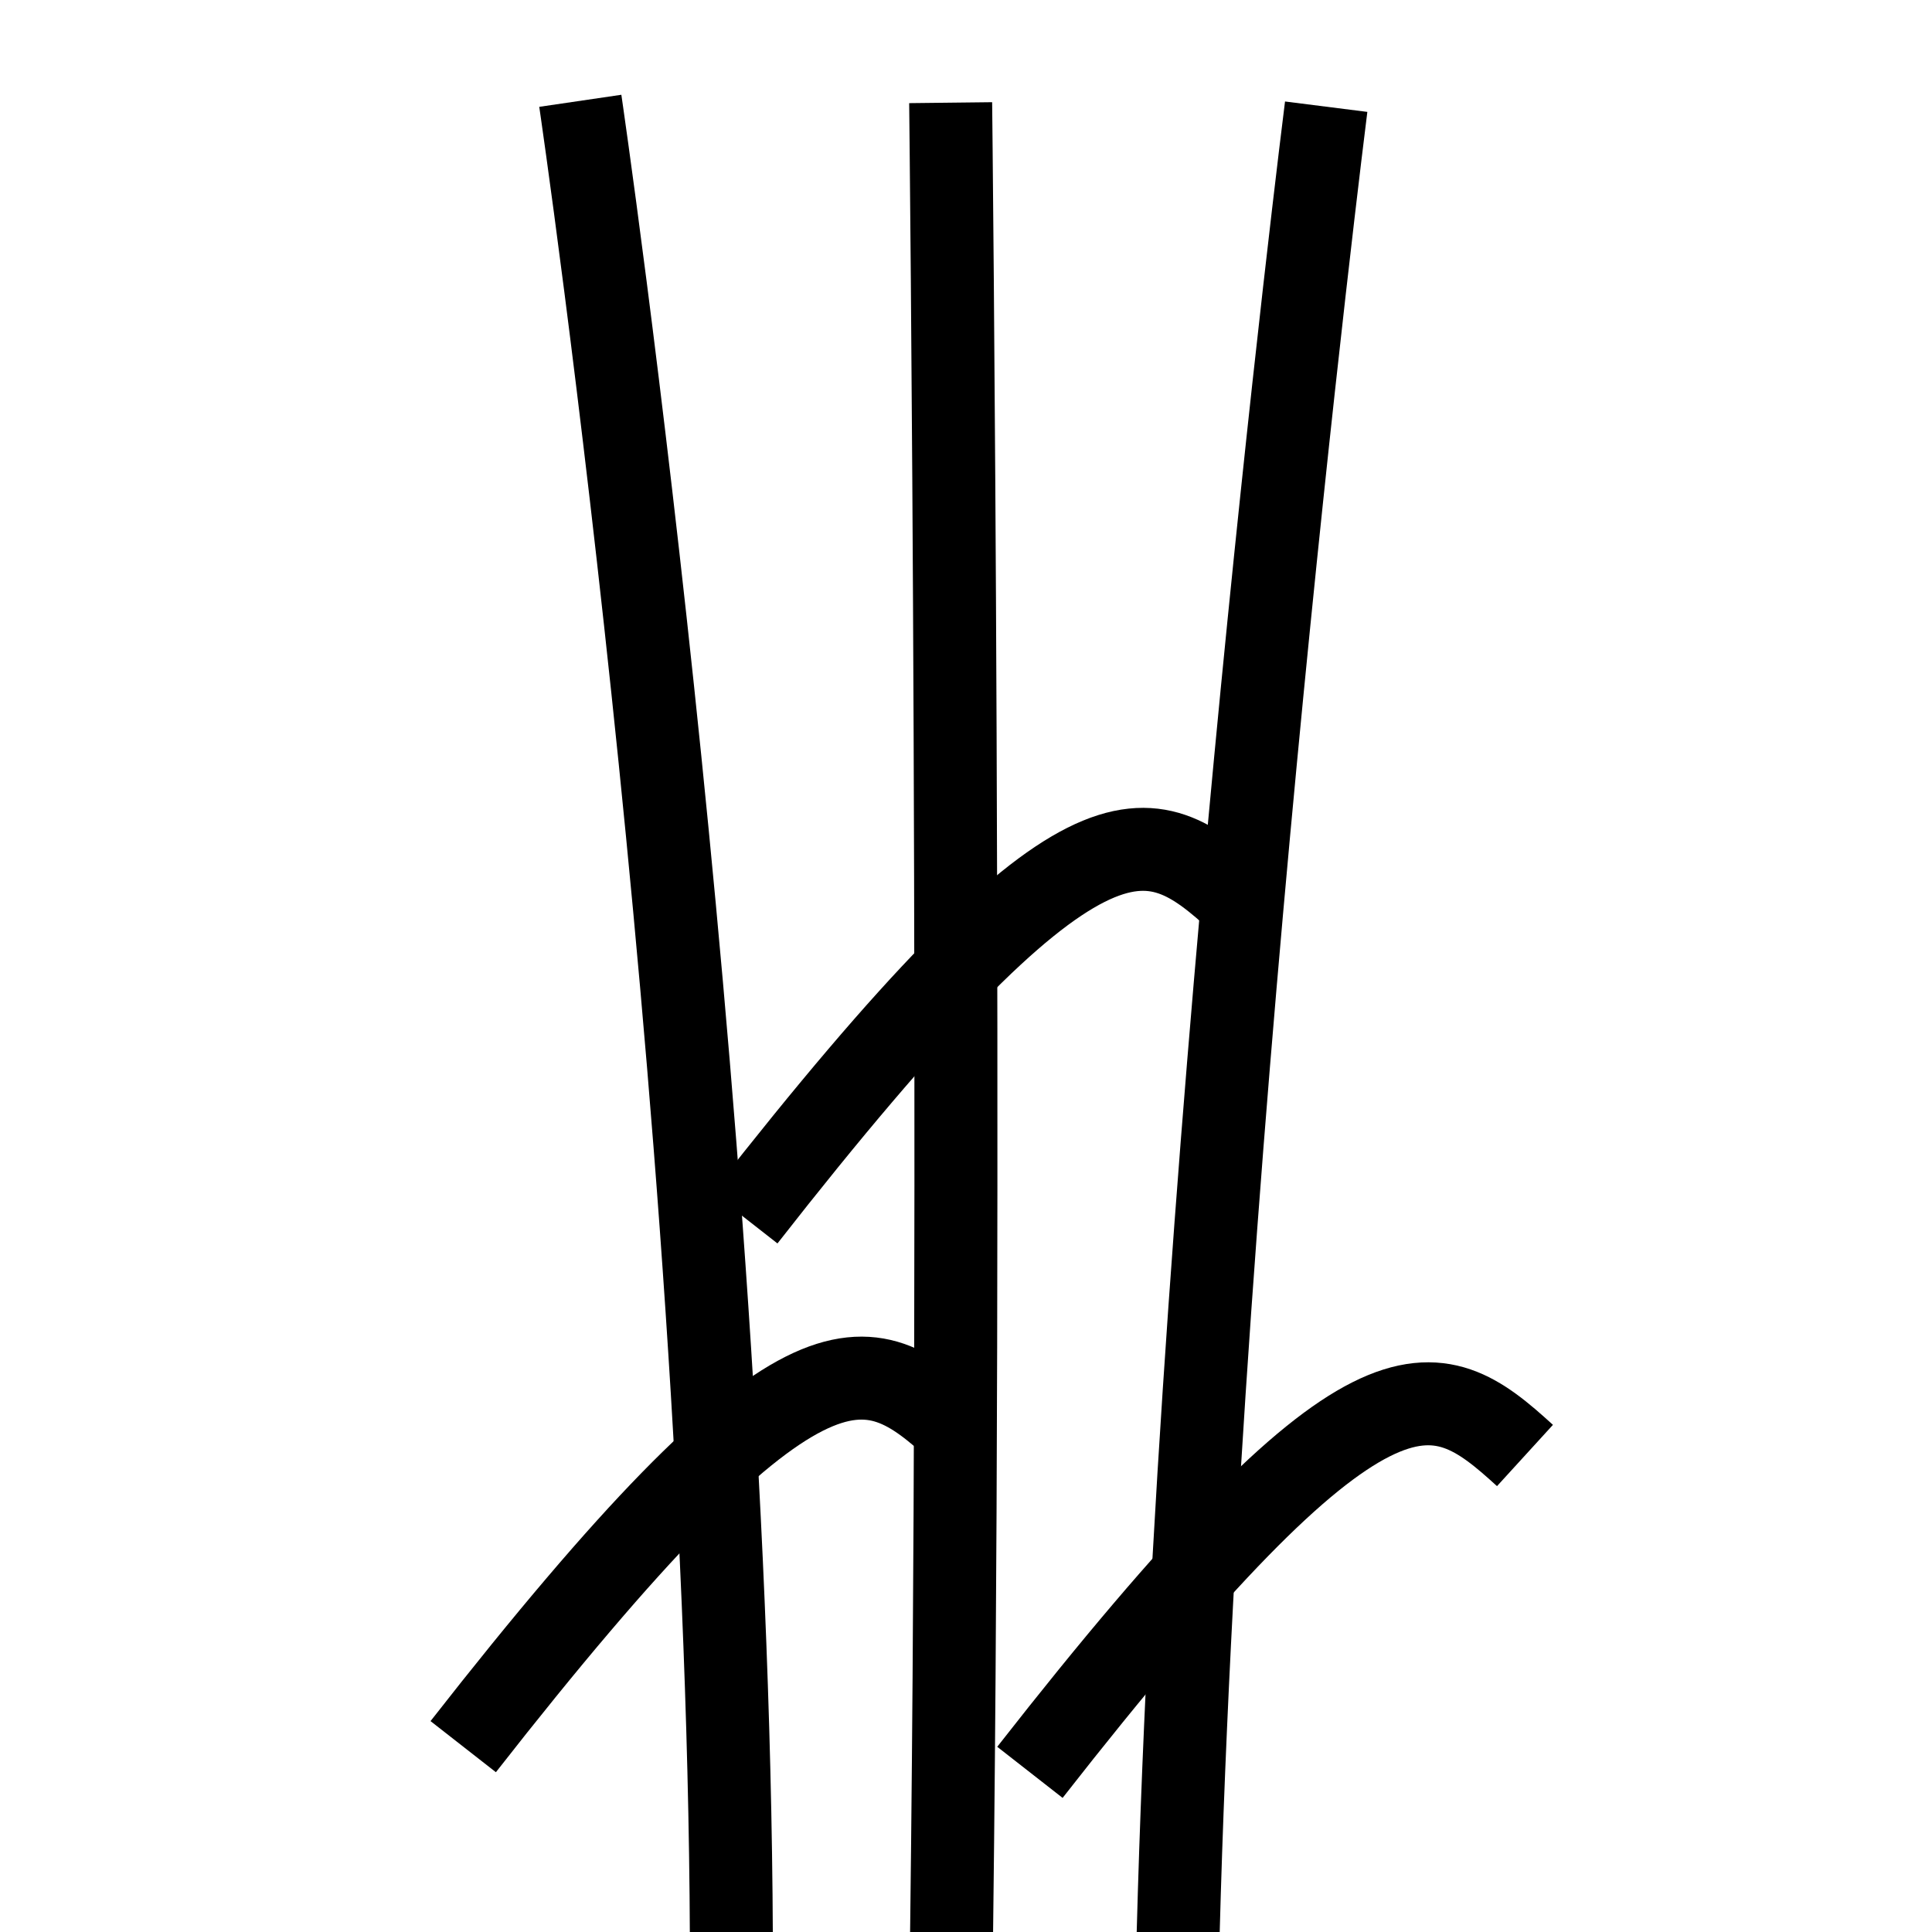 <?xml version="1.0" encoding="UTF-8" standalone="no"?>
<svg
   width="48"
   height="48"
   viewBox="0 0 25.4 75.438"
   version="1.1"
   id="svg8"
   sodipodi:docname="consonant-mound-1.svg"
   inkscape:version="1.2.2 (b0a8486, 2022-12-01)"
   xml:space="preserve"
   xmlns:inkscape="http://www.inkscape.org/namespaces/inkscape"
   xmlns:sodipodi="http://sodipodi.sourceforge.net/DTD/sodipodi-0.dtd"
   xmlns="http://www.w3.org/2000/svg"
   xmlns:svg="http://www.w3.org/2000/svg"
   xmlns:rdf="http://www.w3.org/1999/02/22-rdf-syntax-ns#"
   xmlns:cc="http://creativecommons.org/ns#"
   xmlns:dc="http://purl.org/dc/elements/1.1/"
   xmlns:osb="http://www.openswatchbook.org/uri/2009/osb"><defs
     id="defs2"><linearGradient
       id="linearGradient837"
       osb:paint="solid"><stop
         style="stop-color:#000000;stop-opacity:1;"
         offset="0"
         id="stop835" /></linearGradient><linearGradient
       id="linearGradient837-5"
       inkscape:swatch="solid"><stop
         style="stop-color:#000000;stop-opacity:1;"
         offset="0"
         id="stop835-5" /></linearGradient></defs><sodipodi:namedview
     id="base"
     pagecolor="#ffffff"
     bordercolor="#666666"
     borderopacity="1.0"
     inkscape:pageopacity="0.0"
     inkscape:pageshadow="2"
     inkscape:zoom="5.2355135"
     inkscape:cx="46.795792"
     inkscape:cy="34.476083"
     inkscape:document-units="mm"
     inkscape:current-layer="layer1"
     inkscape:document-rotation="0"
     showgrid="false"
     inkscape:window-width="1252"
     inkscape:window-height="755"
     inkscape:window-x="0"
     inkscape:window-y="25"
     inkscape:window-maximized="0"
     units="px"
     width="96px"
     inkscape:showpageshadow="2"
     inkscape:pagecheckerboard="0"
     inkscape:deskcolor="#d1d1d1" /><g
     inkscape:label="Layer 1"
     inkscape:groupmode="layer"
     id="layer1"><path
       style="fill:none;stroke:#000000;stroke-width:3.386;stroke-linecap:butt;stroke-linejoin:miter;stroke-miterlimit:4;stroke-dasharray:none;stroke-opacity:1"
       d="M -22.109,113.141 C -14.826,68.278 38.195,67.792 47.42,112.947"
       id="path879"
       sodipodi:nodetypes="cc" /><path
       style="fill:none;stroke:#000000;stroke-width:3.24;stroke-linecap:butt;stroke-linejoin:miter;stroke-miterlimit:4;stroke-dasharray:none;stroke-opacity:1"
       d="m 12.101,78.237 c 0.464,-33.248 0,-74.228 0,-74.228"
       id="line_1" /><path
       style="fill:none;stroke:#000000;stroke-width:3.24;stroke-linecap:butt;stroke-linejoin:miter;stroke-miterlimit:4;stroke-dasharray:none;stroke-opacity:1"
       d="M 3.516,80.329 C 3.98,47.081 -2.36,3.936 -2.36,3.936"
       id="line_2"
       sodipodi:nodetypes="cc" /><path
       style="fill:none;stroke:#000000;stroke-width:3.24;stroke-linecap:butt;stroke-linejoin:miter;stroke-miterlimit:4;stroke-dasharray:none;stroke-opacity:1"
       d="M 20.887,80.249 C 21.351,47.001 26.764,4.166 26.764,4.166"
       id="line_3"
       sodipodi:nodetypes="cc" /><path
       style="fill:none;stroke:#000000;stroke-width:3.24;stroke-linecap:butt;stroke-linejoin:miter;stroke-miterlimit:4;stroke-dasharray:none;stroke-opacity:1"
       d="M -6.932,68.201 C 6.367,51.191 8.841,52.582 12.398,55.83"
       id="dot_2" /><path
       style="fill:none;stroke:#000000;stroke-width:3.24;stroke-linecap:butt;stroke-linejoin:miter;stroke-miterlimit:4;stroke-dasharray:none;stroke-opacity:1"
       d="M 4.062,47.554 C 17.361,30.544 19.835,31.935 23.392,35.183"
       id="dot_1" /><path
       style="fill:none;stroke:#000000;stroke-width:3.24;stroke-linecap:butt;stroke-linejoin:miter;stroke-miterlimit:4;stroke-dasharray:none;stroke-opacity:1"
       d="M 15.196,69.204 C 28.495,52.193 30.969,53.585 34.526,56.832"
       id="dot_3" /></g></svg>
